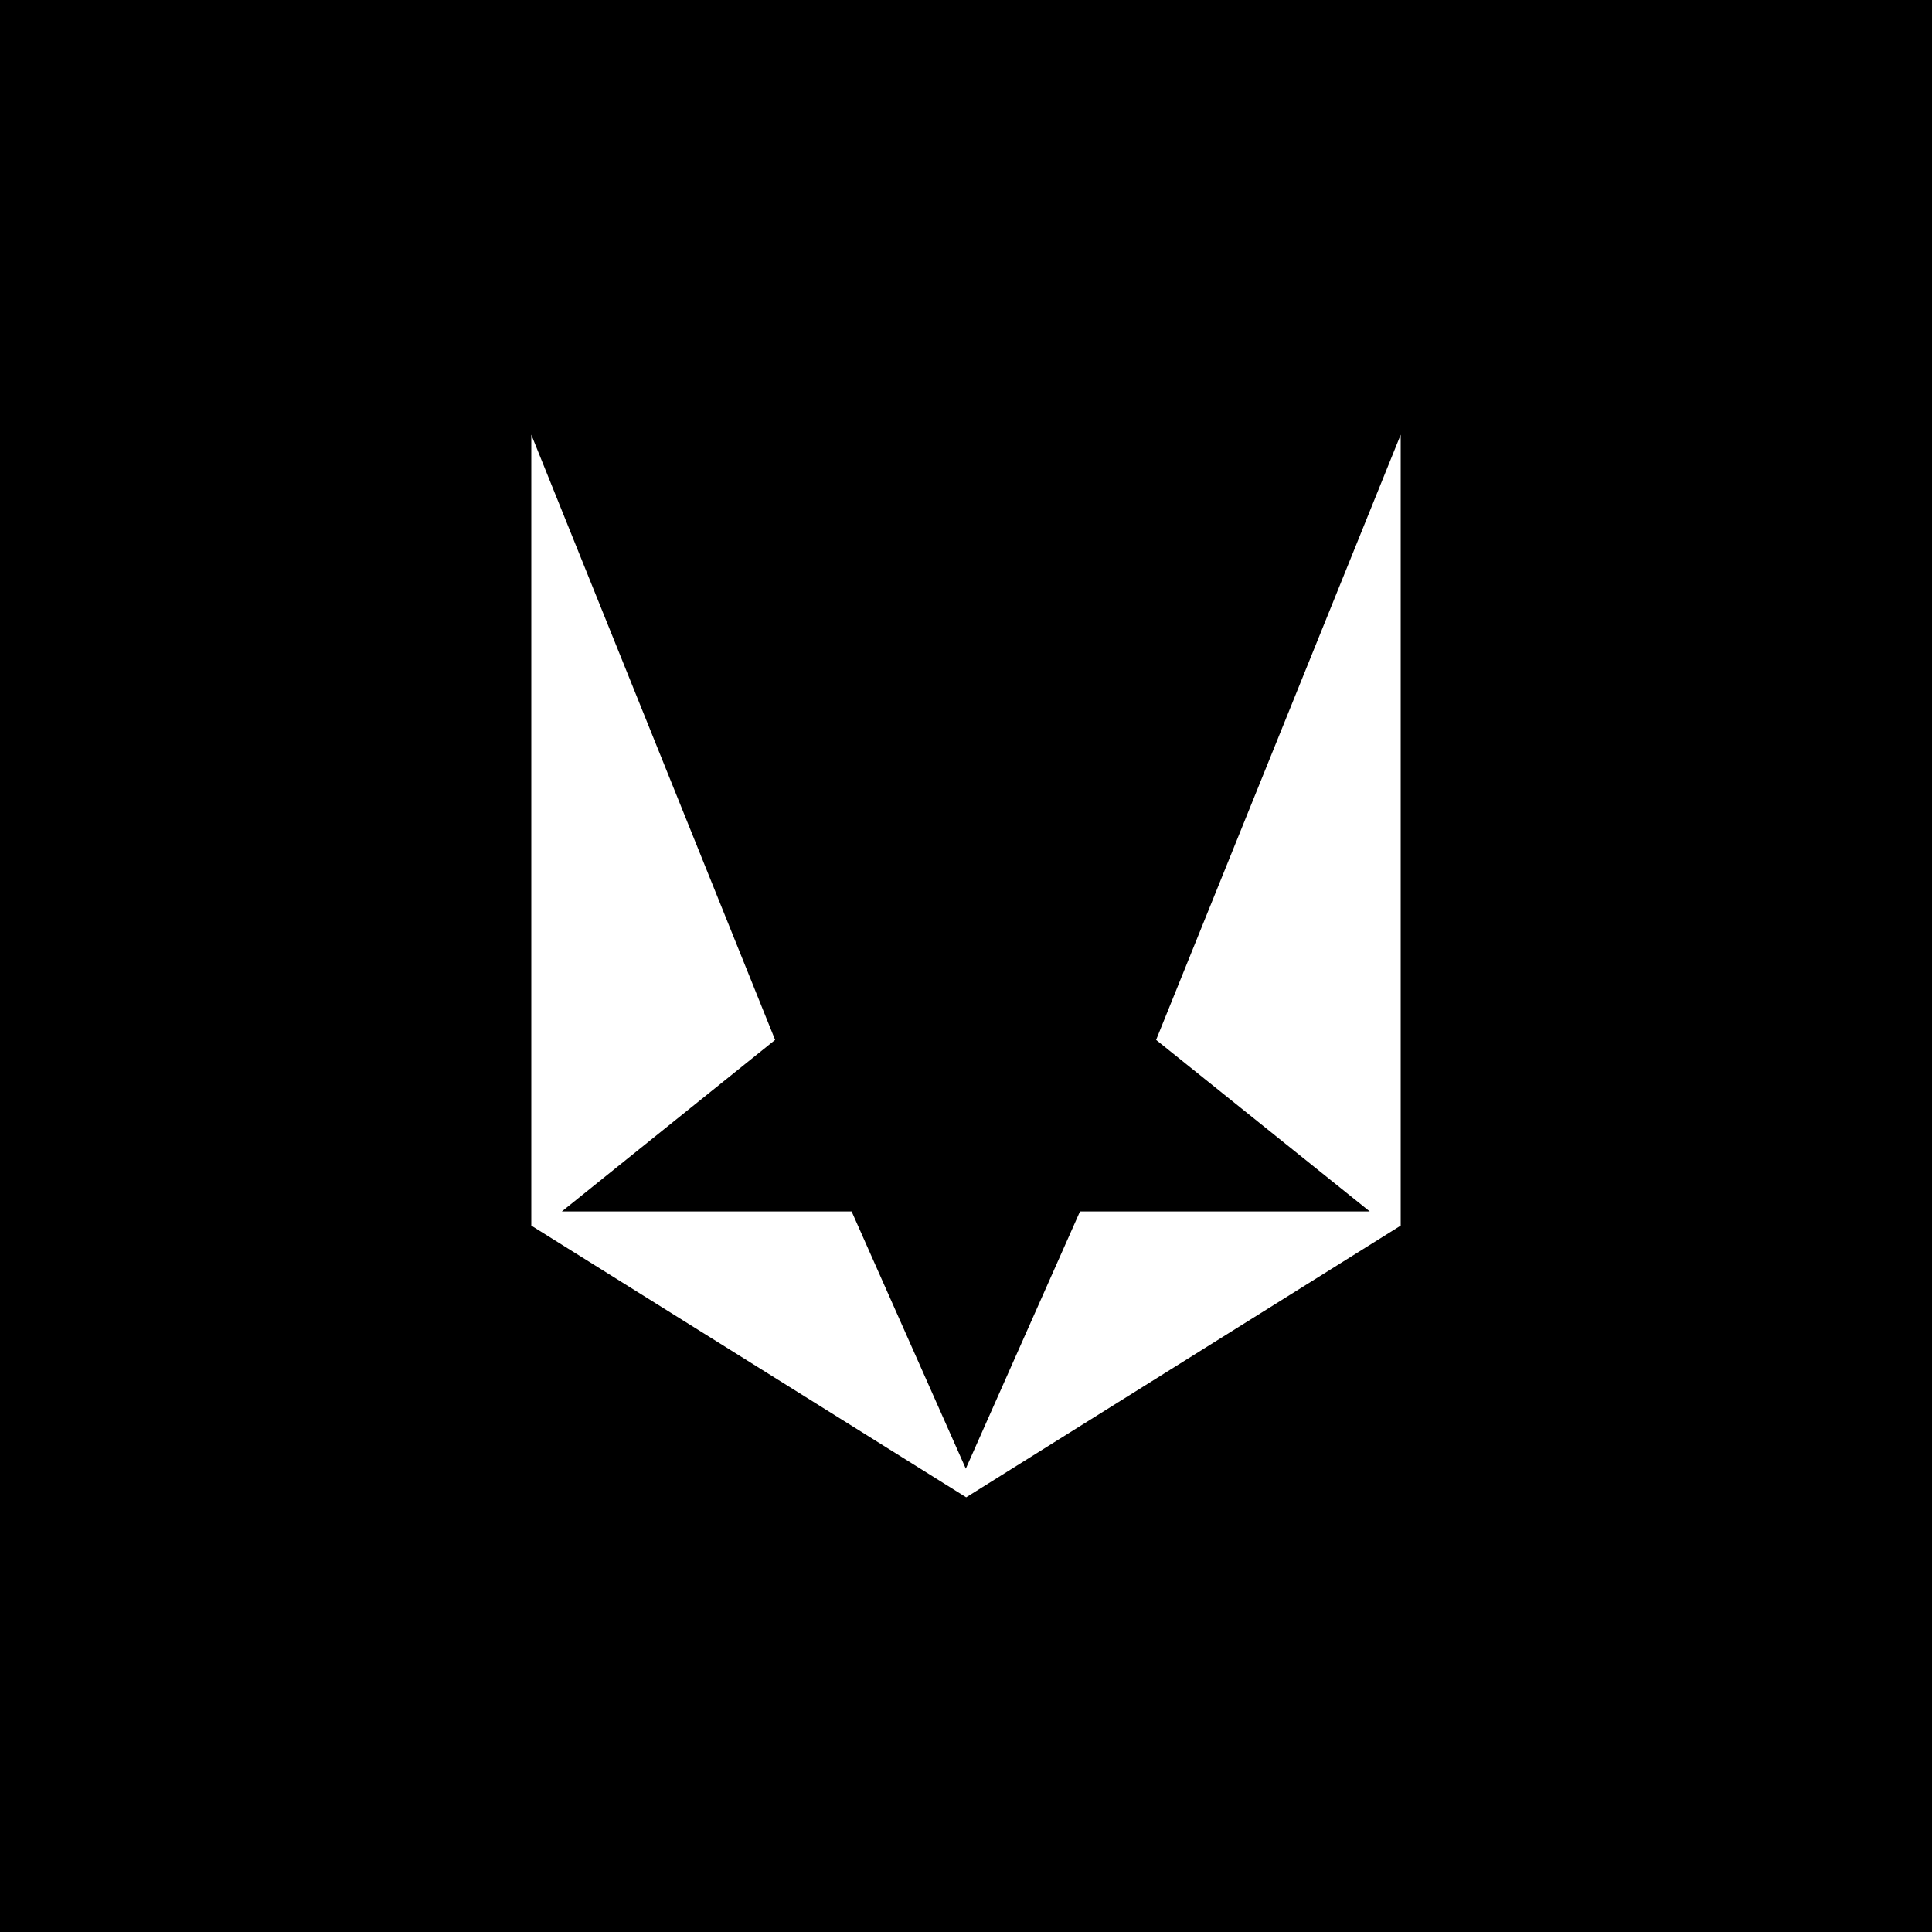 <svg width="40" height="40" viewBox="0 0 40 40" fill="none" xmlns="http://www.w3.org/2000/svg">
<rect width="40" height="40" fill="black"/>
<g clip-path="url(#clip0_5896_39)">
<path d="M29 25.375L20.004 31L11 25.375V9L16.048 21.53L11.632 25.082H17.632L19.996 30.407L22.36 25.082H28.36L23.936 21.53L29 9V25.375Z" fill="white"/>
</g>
<defs>
<clipPath id="clip0_5896_39">
<rect width="18" height="22" fill="white" transform="translate(11 9)"/>
</clipPath>
</defs>
</svg>
